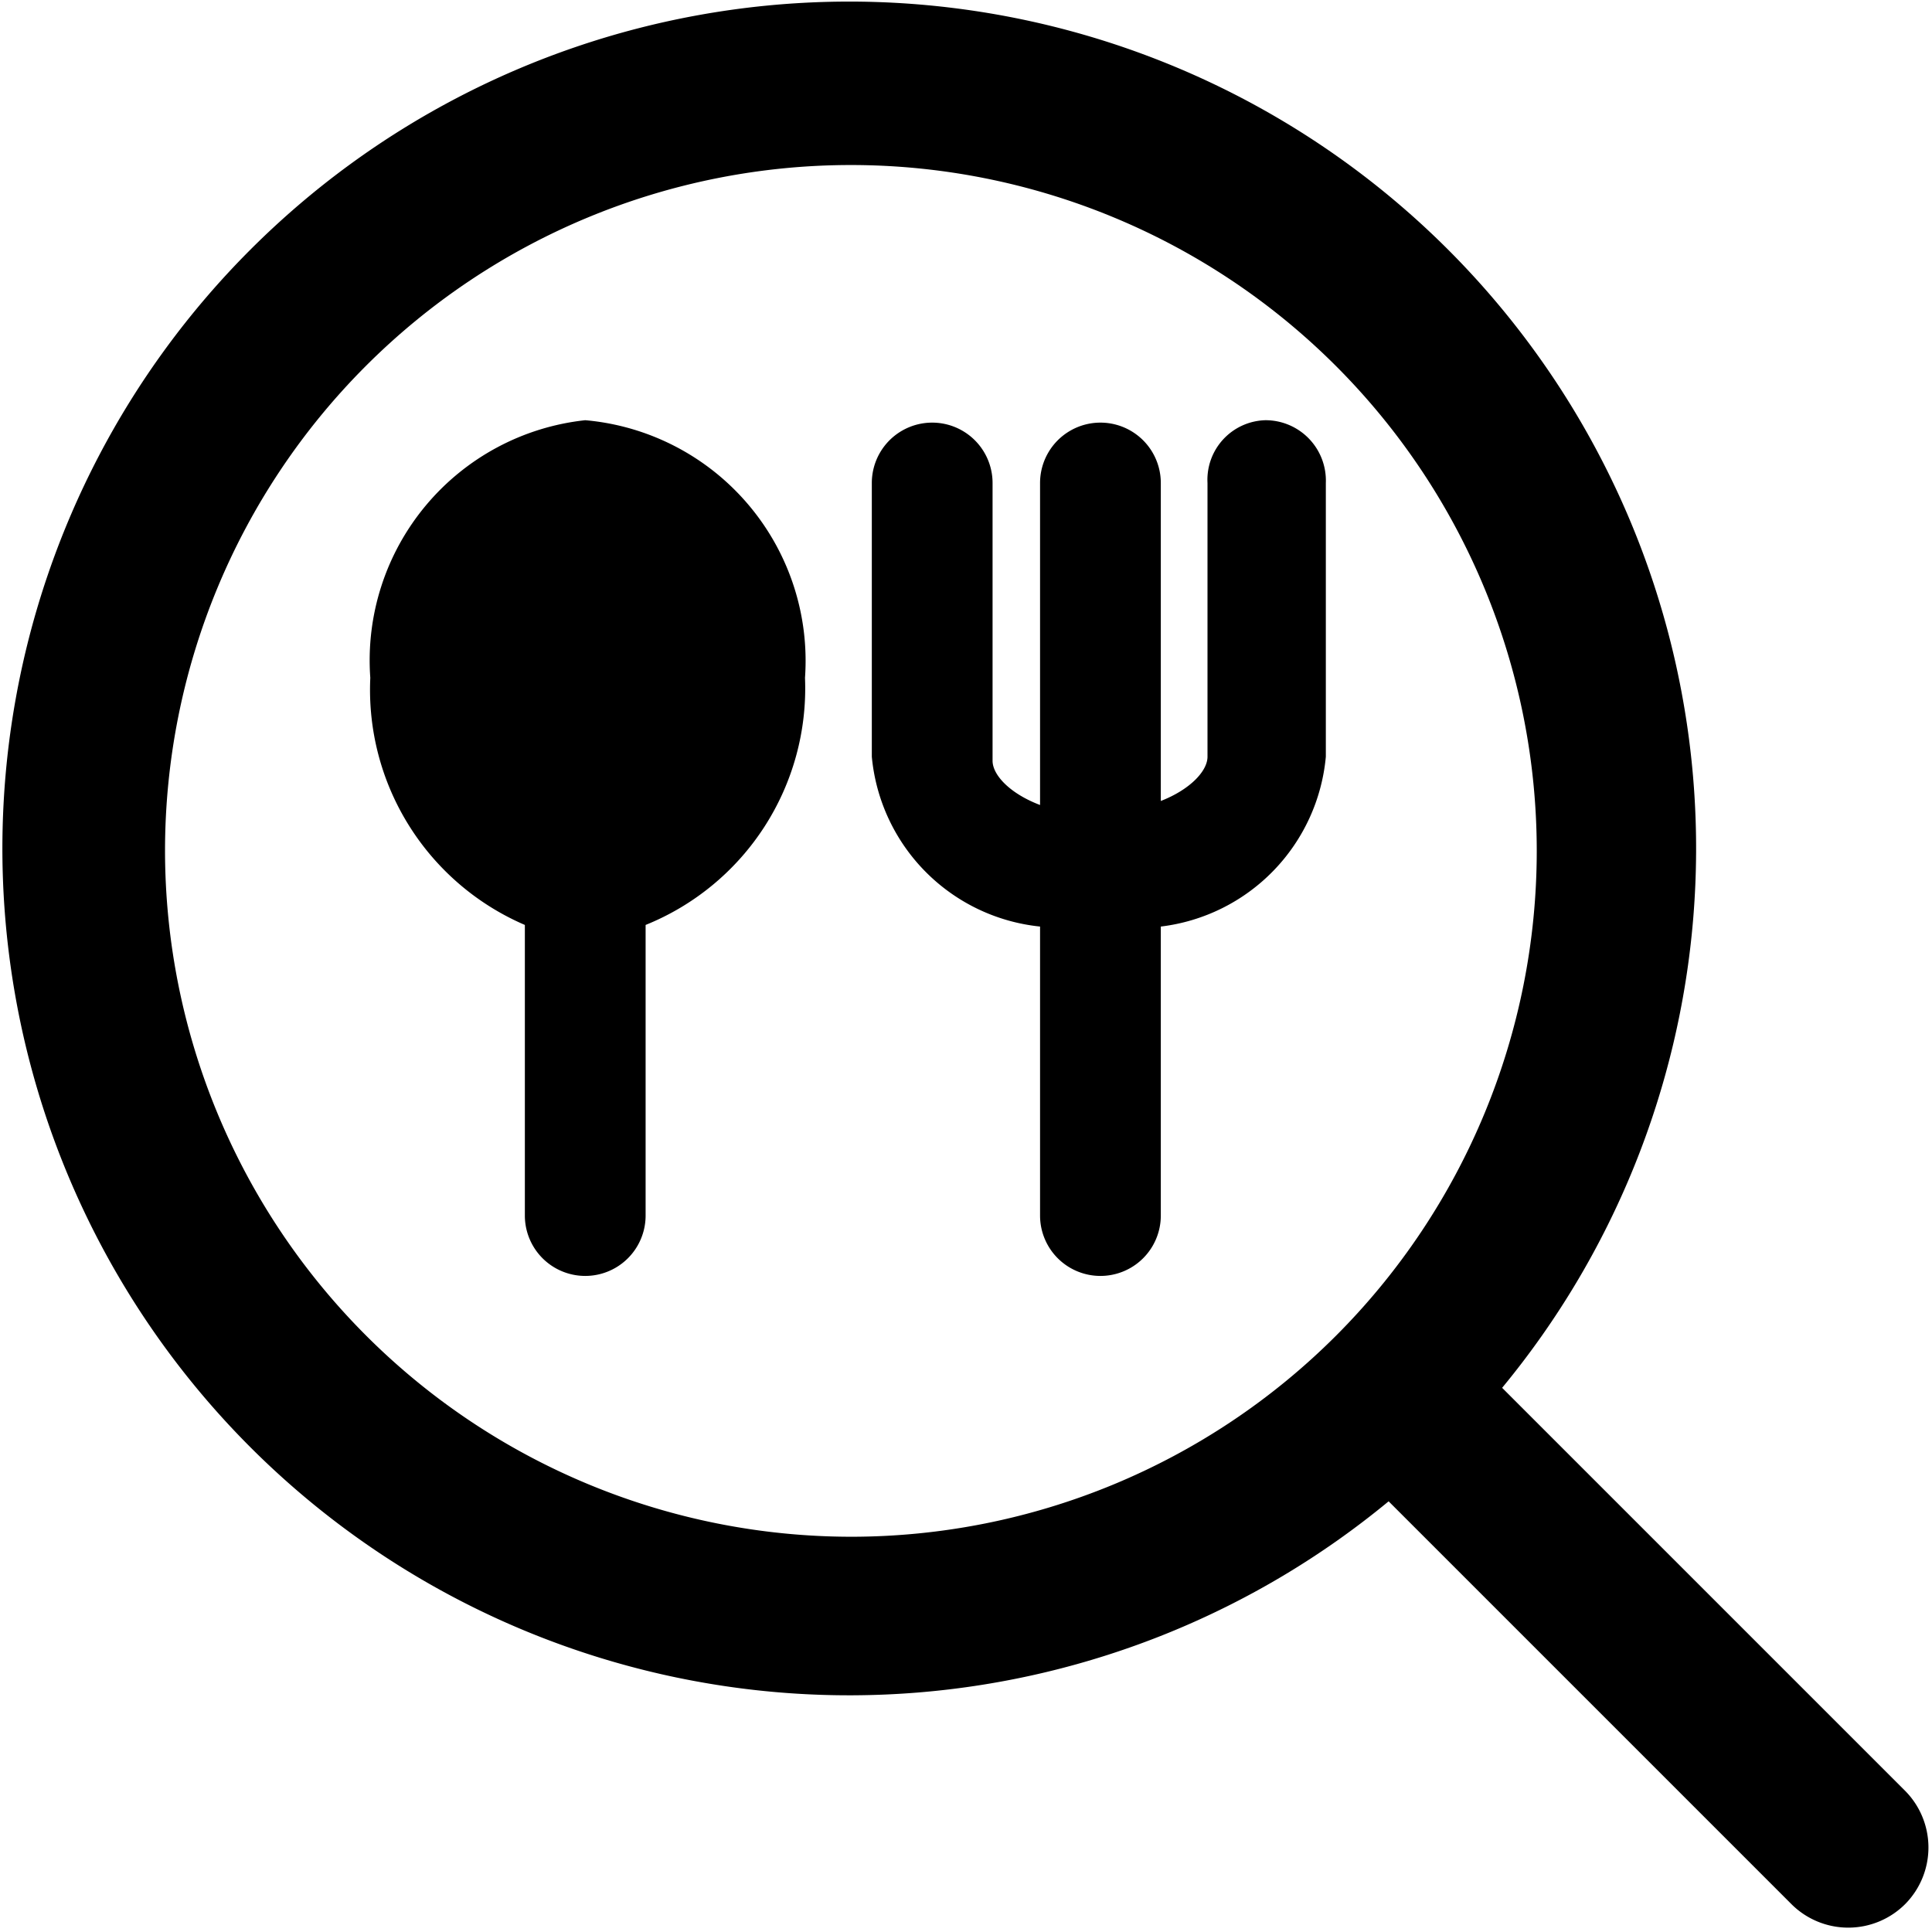 <svg xmlns="http://www.w3.org/2000/svg" viewBox="0 0 24 24"><g><path d="m23.66 22.24 -5 -5a10.52 10.52 0 1 0 -1.41 1.41l5 5a1 1 0 0 0 1.42 0 1 1 0 0 0 -0.01 -1.41ZM2.05 10.57a8.52 8.52 0 1 1 8.52 8.52 8.53 8.53 0 0 1 -8.52 -8.52Z" fill="#000000" stroke-width="1"></path><path d="M7.27 5.22a3 3 0 0 0 -2.67 3.2 3.18 3.18 0 0 0 1.92 3.07v3.61a0.75 0.75 0 0 0 1.5 0v-3.61A3.17 3.17 0 0 0 10 8.42a3 3 0 0 0 -2.73 -3.2Z" fill="#000000" stroke-width="1"></path><path d="M15.72 5.22A0.74 0.74 0 0 0 15 6v3.4c0 0.18 -0.22 0.41 -0.58 0.55V6a0.75 0.75 0 1 0 -1.5 0v4c-0.37 -0.14 -0.59 -0.37 -0.59 -0.55V6a0.75 0.75 0 1 0 -1.5 0v3.4a2.34 2.34 0 0 0 2.09 2.11v3.59a0.75 0.75 0 1 0 1.5 0v-3.59a2.34 2.34 0 0 0 2.05 -2.11V6a0.75 0.75 0 0 0 -0.75 -0.78Z" fill="#000000" stroke-width="1"></path></g></svg>